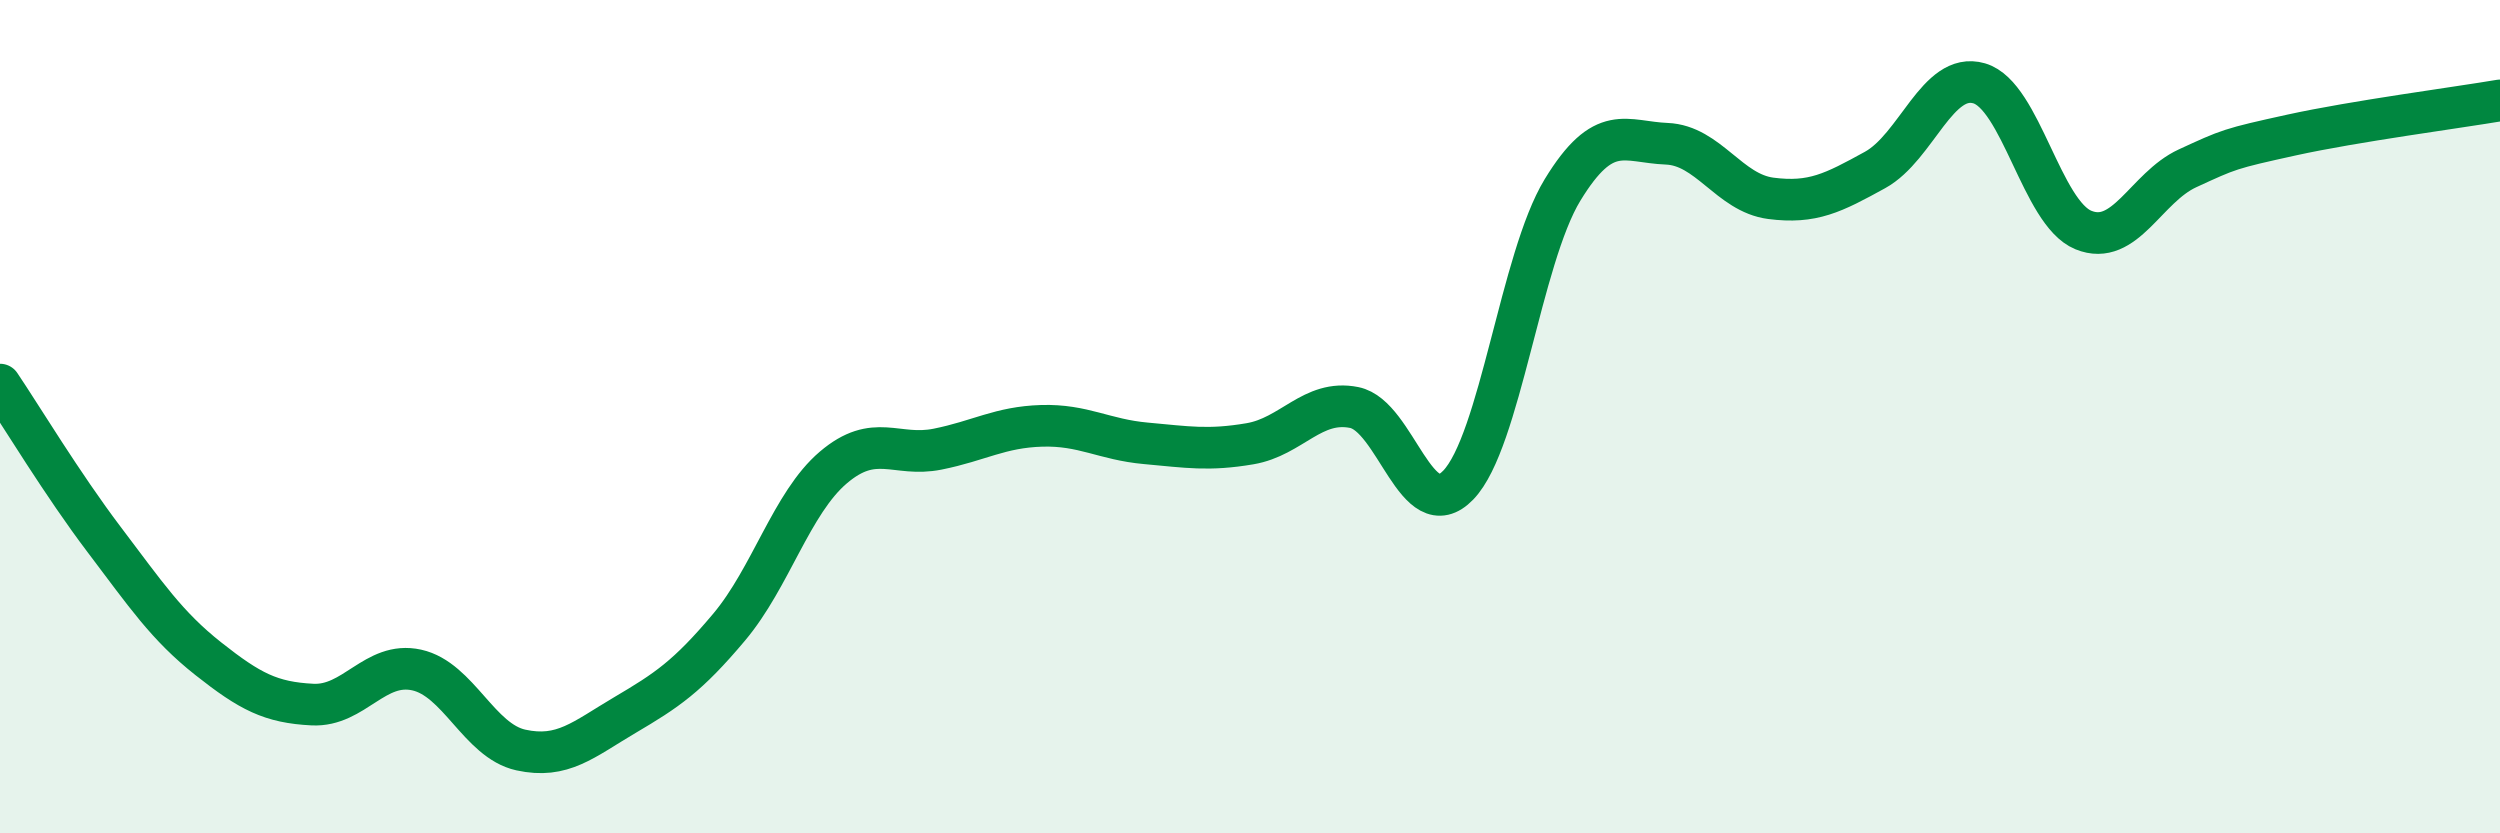 
    <svg width="60" height="20" viewBox="0 0 60 20" xmlns="http://www.w3.org/2000/svg">
      <path
        d="M 0,9.23 C 0.5,9.97 1.5,11.63 2.5,12.95 C 3.5,14.27 4,15.02 5,15.81 C 6,16.6 6.5,16.86 7.5,16.91 C 8.5,16.96 9,15.86 10,16.08 C 11,16.3 11.5,17.78 12.5,18 C 13.5,18.22 14,17.75 15,17.16 C 16,16.57 16.5,16.24 17.5,15.05 C 18.5,13.86 19,12.07 20,11.22 C 21,10.37 21.5,10.98 22.5,10.78 C 23.5,10.58 24,10.25 25,10.22 C 26,10.19 26.5,10.55 27.5,10.64 C 28.5,10.73 29,10.82 30,10.65 C 31,10.48 31.5,9.58 32.5,9.78 C 33.5,9.98 34,12.68 35,11.64 C 36,10.6 36.5,6.2 37.5,4.56 C 38.5,2.92 39,3.41 40,3.45 C 41,3.49 41.5,4.63 42.5,4.76 C 43.5,4.89 44,4.63 45,4.08 C 46,3.53 46.5,1.71 47.5,2 C 48.5,2.29 49,5.11 50,5.52 C 51,5.93 51.5,4.5 52.5,4.04 C 53.5,3.58 53.5,3.57 55,3.24 C 56.5,2.91 59,2.58 60,2.41L60 20L0 20Z"
        fill="#008740"
        opacity="0.1"
        stroke-linecap="round"
        stroke-linejoin="round"
      />
      <path
        d="M 0,9.23 C 0.5,9.97 1.5,11.63 2.5,12.95 C 3.5,14.27 4,15.02 5,15.81 C 6,16.6 6.5,16.86 7.5,16.91 C 8.5,16.96 9,15.86 10,16.08 C 11,16.3 11.5,17.78 12.5,18 C 13.5,18.22 14,17.75 15,17.16 C 16,16.57 16.5,16.24 17.5,15.05 C 18.5,13.86 19,12.07 20,11.22 C 21,10.37 21.5,10.98 22.5,10.78 C 23.5,10.58 24,10.25 25,10.22 C 26,10.19 26.5,10.55 27.5,10.64 C 28.5,10.73 29,10.82 30,10.65 C 31,10.48 31.5,9.58 32.5,9.78 C 33.5,9.98 34,12.68 35,11.64 C 36,10.6 36.5,6.2 37.5,4.56 C 38.5,2.92 39,3.41 40,3.45 C 41,3.49 41.5,4.63 42.5,4.76 C 43.5,4.89 44,4.63 45,4.08 C 46,3.53 46.5,1.71 47.5,2 C 48.5,2.29 49,5.11 50,5.52 C 51,5.93 51.5,4.5 52.5,4.04 C 53.5,3.58 53.5,3.57 55,3.24 C 56.5,2.91 59,2.58 60,2.41"
        stroke="#008740"
        stroke-width="1"
        fill="none"
        stroke-linecap="round"
        stroke-linejoin="round"
      />
    </svg>
  